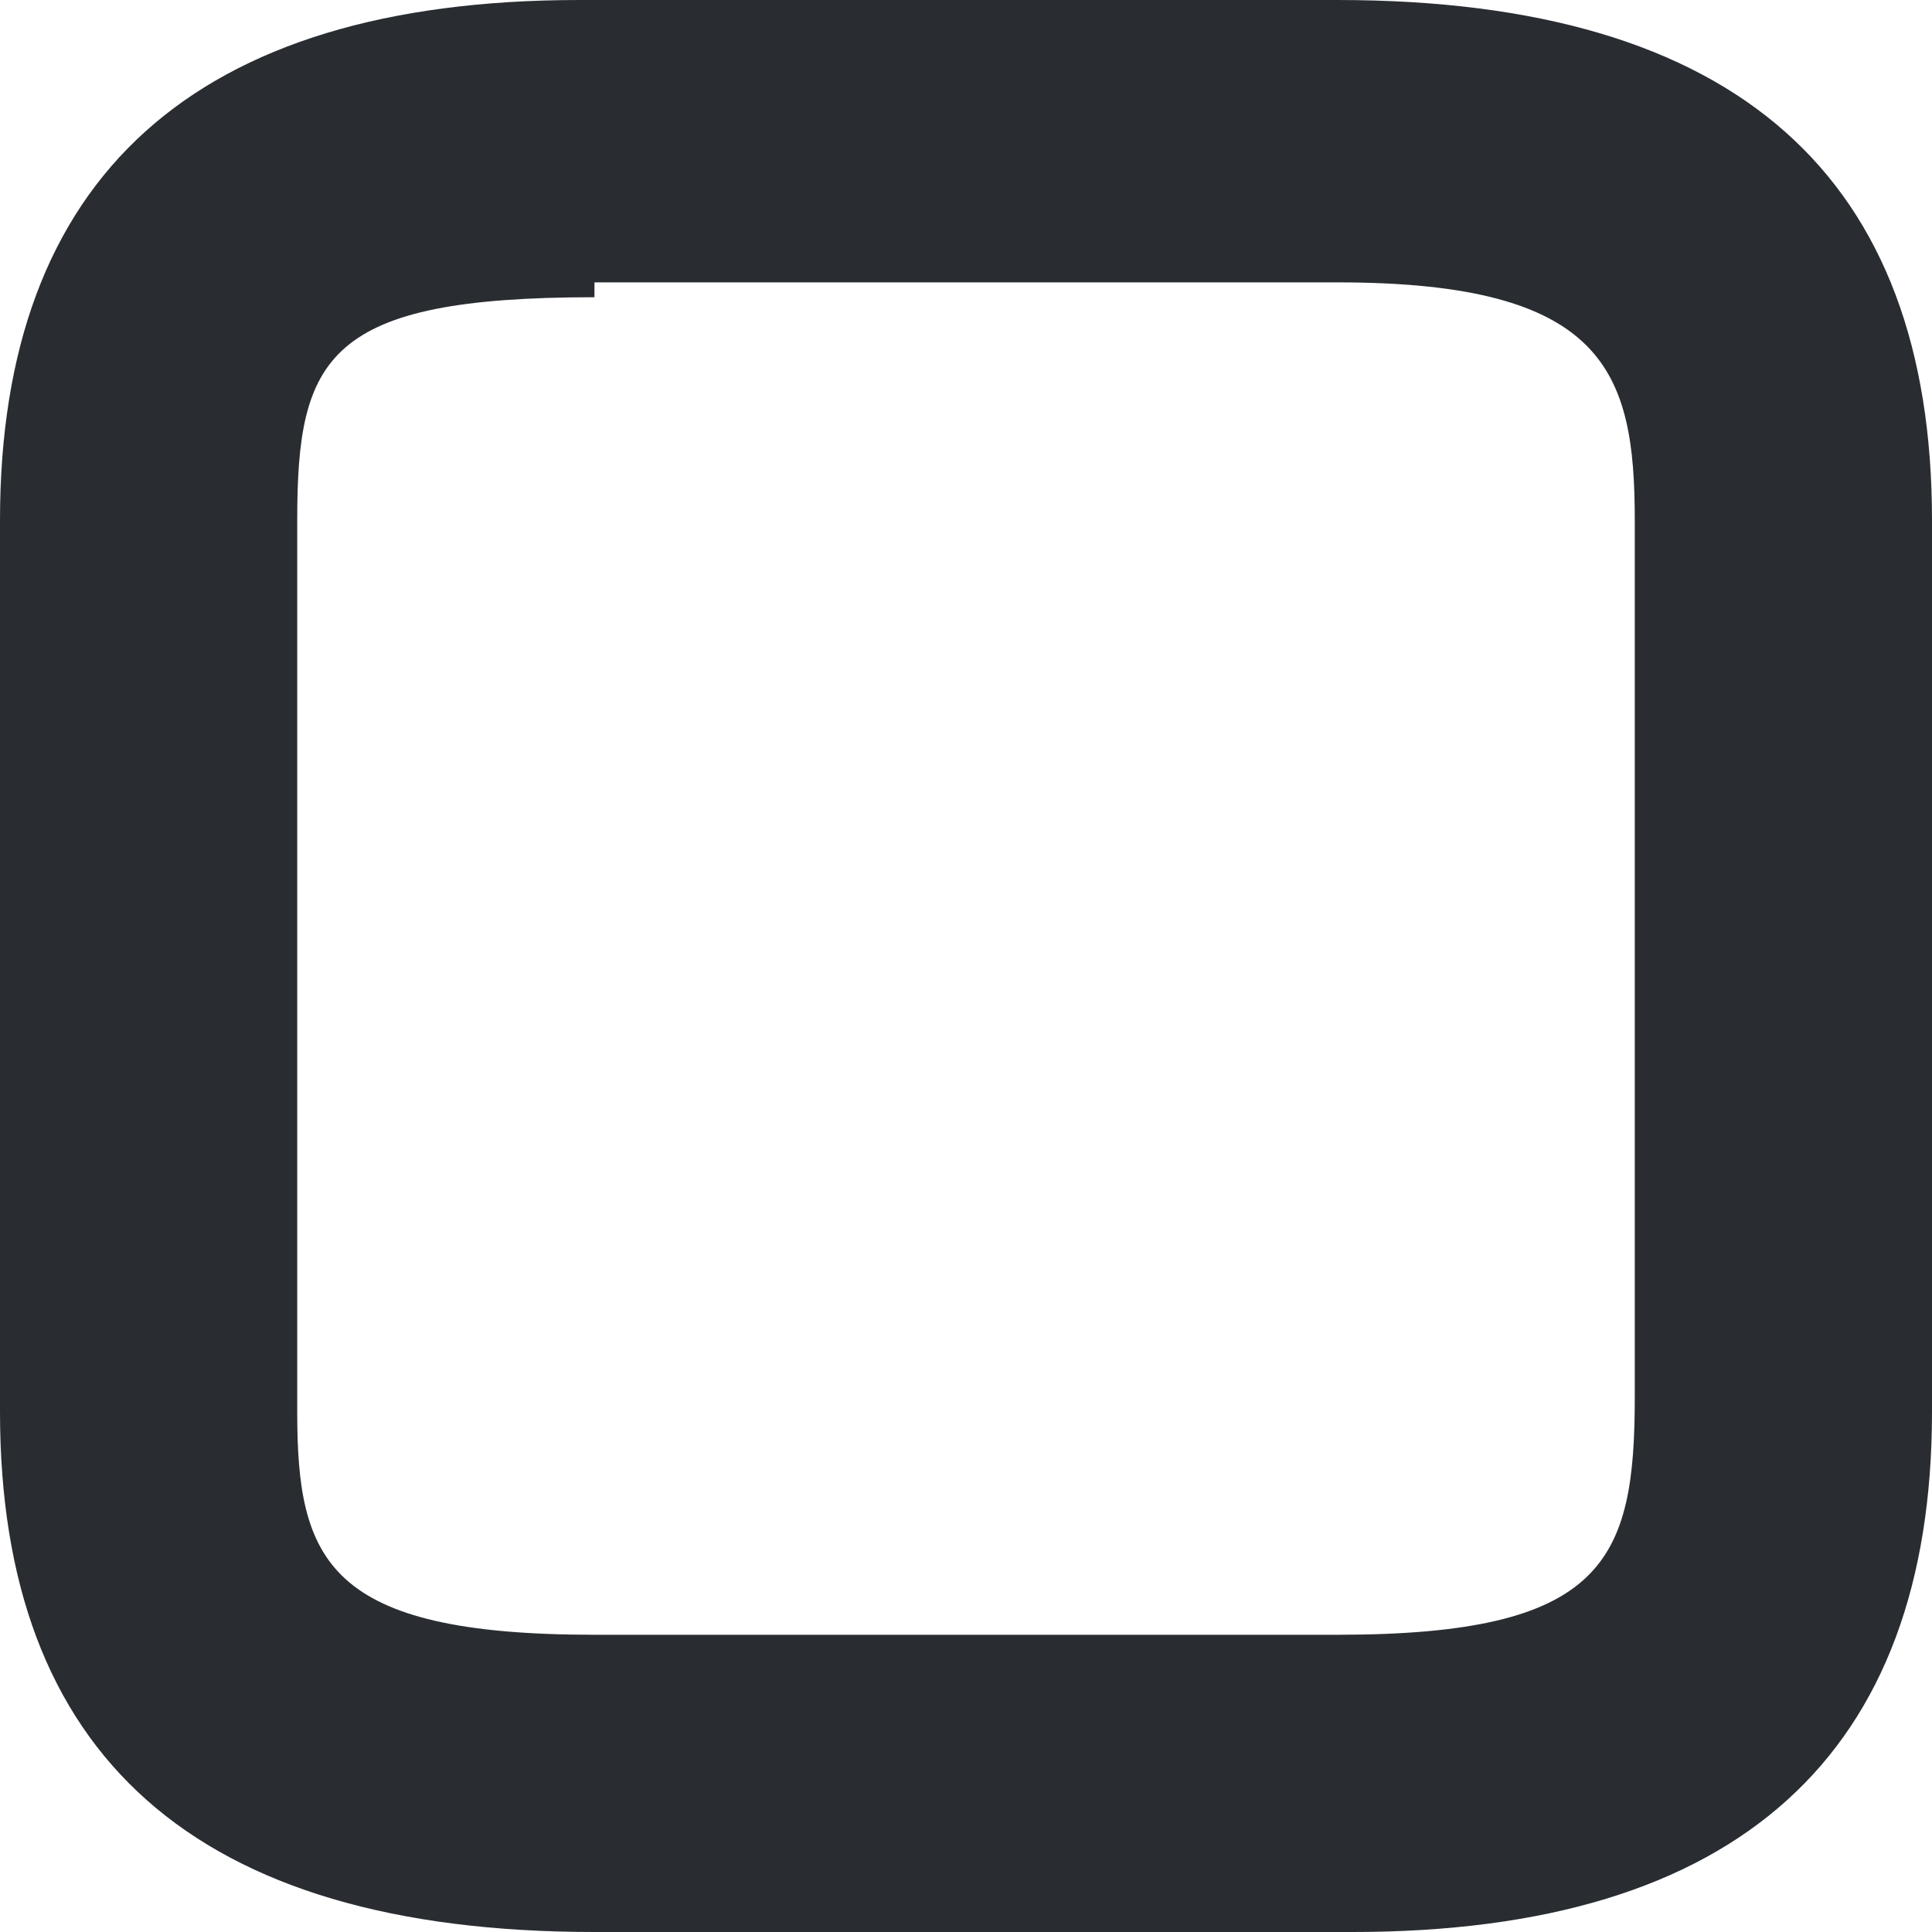 <svg width="13" height="13" fill="none" xmlns="http://www.w3.org/2000/svg"><path d="M9.1 13H4C1.3 13 0 11.8 0 9.5v-6C0 1.2 1.3 0 3.9 0H9C11.7 0 13 1.2 13 3.5v6c0 2.3-1.3 3.5-3.9 3.5ZM4 2c-1.8 0-2 .4-2 1.5v6c0 1 .2 1.5 2 1.5H9c1.8 0 2-.5 2-1.6V3.5c0-1-.2-1.6-2-1.6H4Z" fill="#292D32"/></svg>